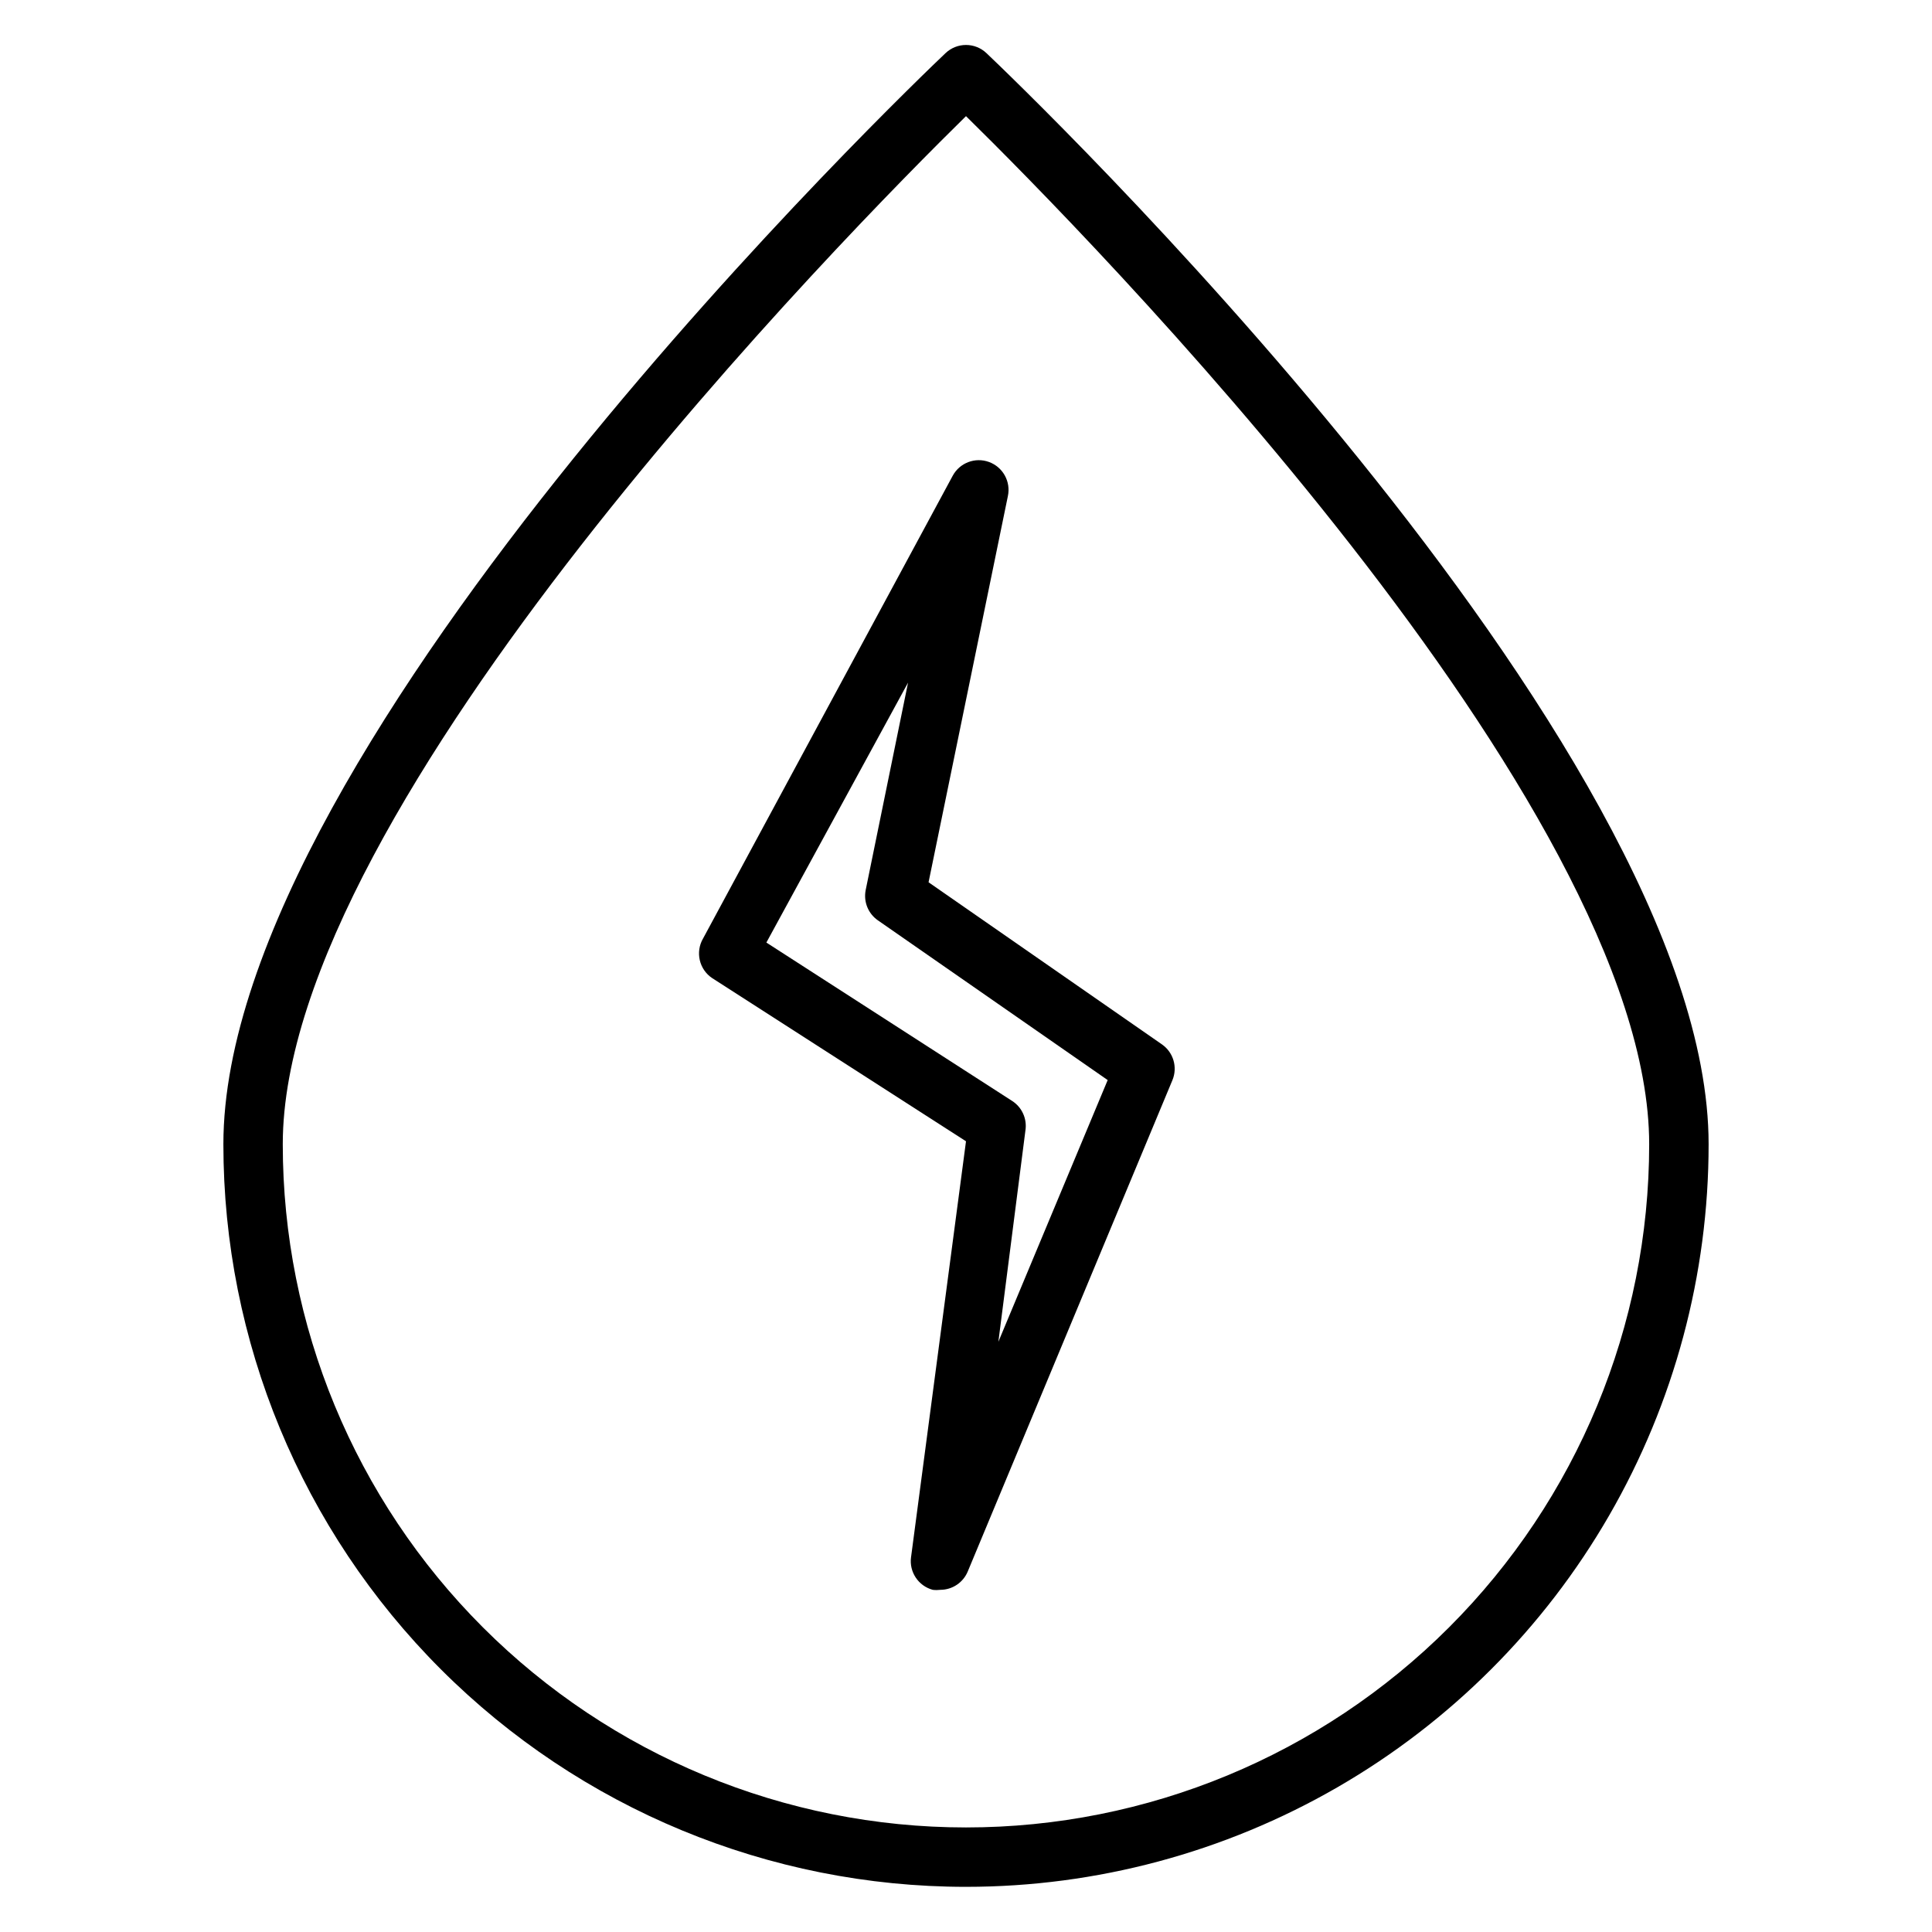 <?xml version="1.0" encoding="UTF-8"?>
<!-- Uploaded to: ICON Repo, www.svgrepo.com, Generator: ICON Repo Mixer Tools -->
<svg fill="#000000" width="800px" height="800px" version="1.1" viewBox="144 144 512 512" xmlns="http://www.w3.org/2000/svg">
 <g>
  <path d="m332.77 403.23 67.23 43.219-14.562 110.21h-0.004c-0.531 3.918 1.93 7.625 5.75 8.66 0.68 0.082 1.363 0.082 2.047 0 3.176-0.016 6.031-1.941 7.242-4.883l54.238-130.2c1.402-3.406 0.258-7.328-2.758-9.445l-61.875-42.98 21.02-102.34c0.82-3.84-1.312-7.691-4.996-9.039-3.684-1.348-7.797 0.223-9.645 3.684l-66.125 122.57c-2.117 3.609-1.047 8.242 2.438 10.551zm51.875-78.328-11.258 55.105h0.004c-0.555 3.027 0.703 6.106 3.227 7.871l60.93 42.352-28.969 69.352 7.164-55.969c0.492-3.094-0.898-6.188-3.543-7.871l-65.102-41.957z"/>
  <path d="m400 644.03c34.543 0 68.48-9.094 98.398-26.367 29.918-17.273 54.762-42.117 72.035-72.031 17.273-29.918 26.367-63.855 26.367-98.402 0-106.51-183.58-281.74-191.37-289.14-3.039-2.898-7.82-2.898-10.863 0-7.793 7.402-191.37 182.63-191.37 289.14 0 52.195 20.734 102.25 57.641 139.16 36.906 36.906 86.965 57.641 139.16 57.641zm0-469.25c30.699 30.148 181.05 182.39 181.05 272.45 0 48.02-19.074 94.07-53.031 128.03-33.953 33.953-80.004 53.031-128.02 53.031s-94.074-19.078-128.03-53.031c-33.957-33.957-53.031-80.008-53.031-128.03 0-90.055 150.36-242.3 181.06-272.45z"/>
 </g>
</svg>